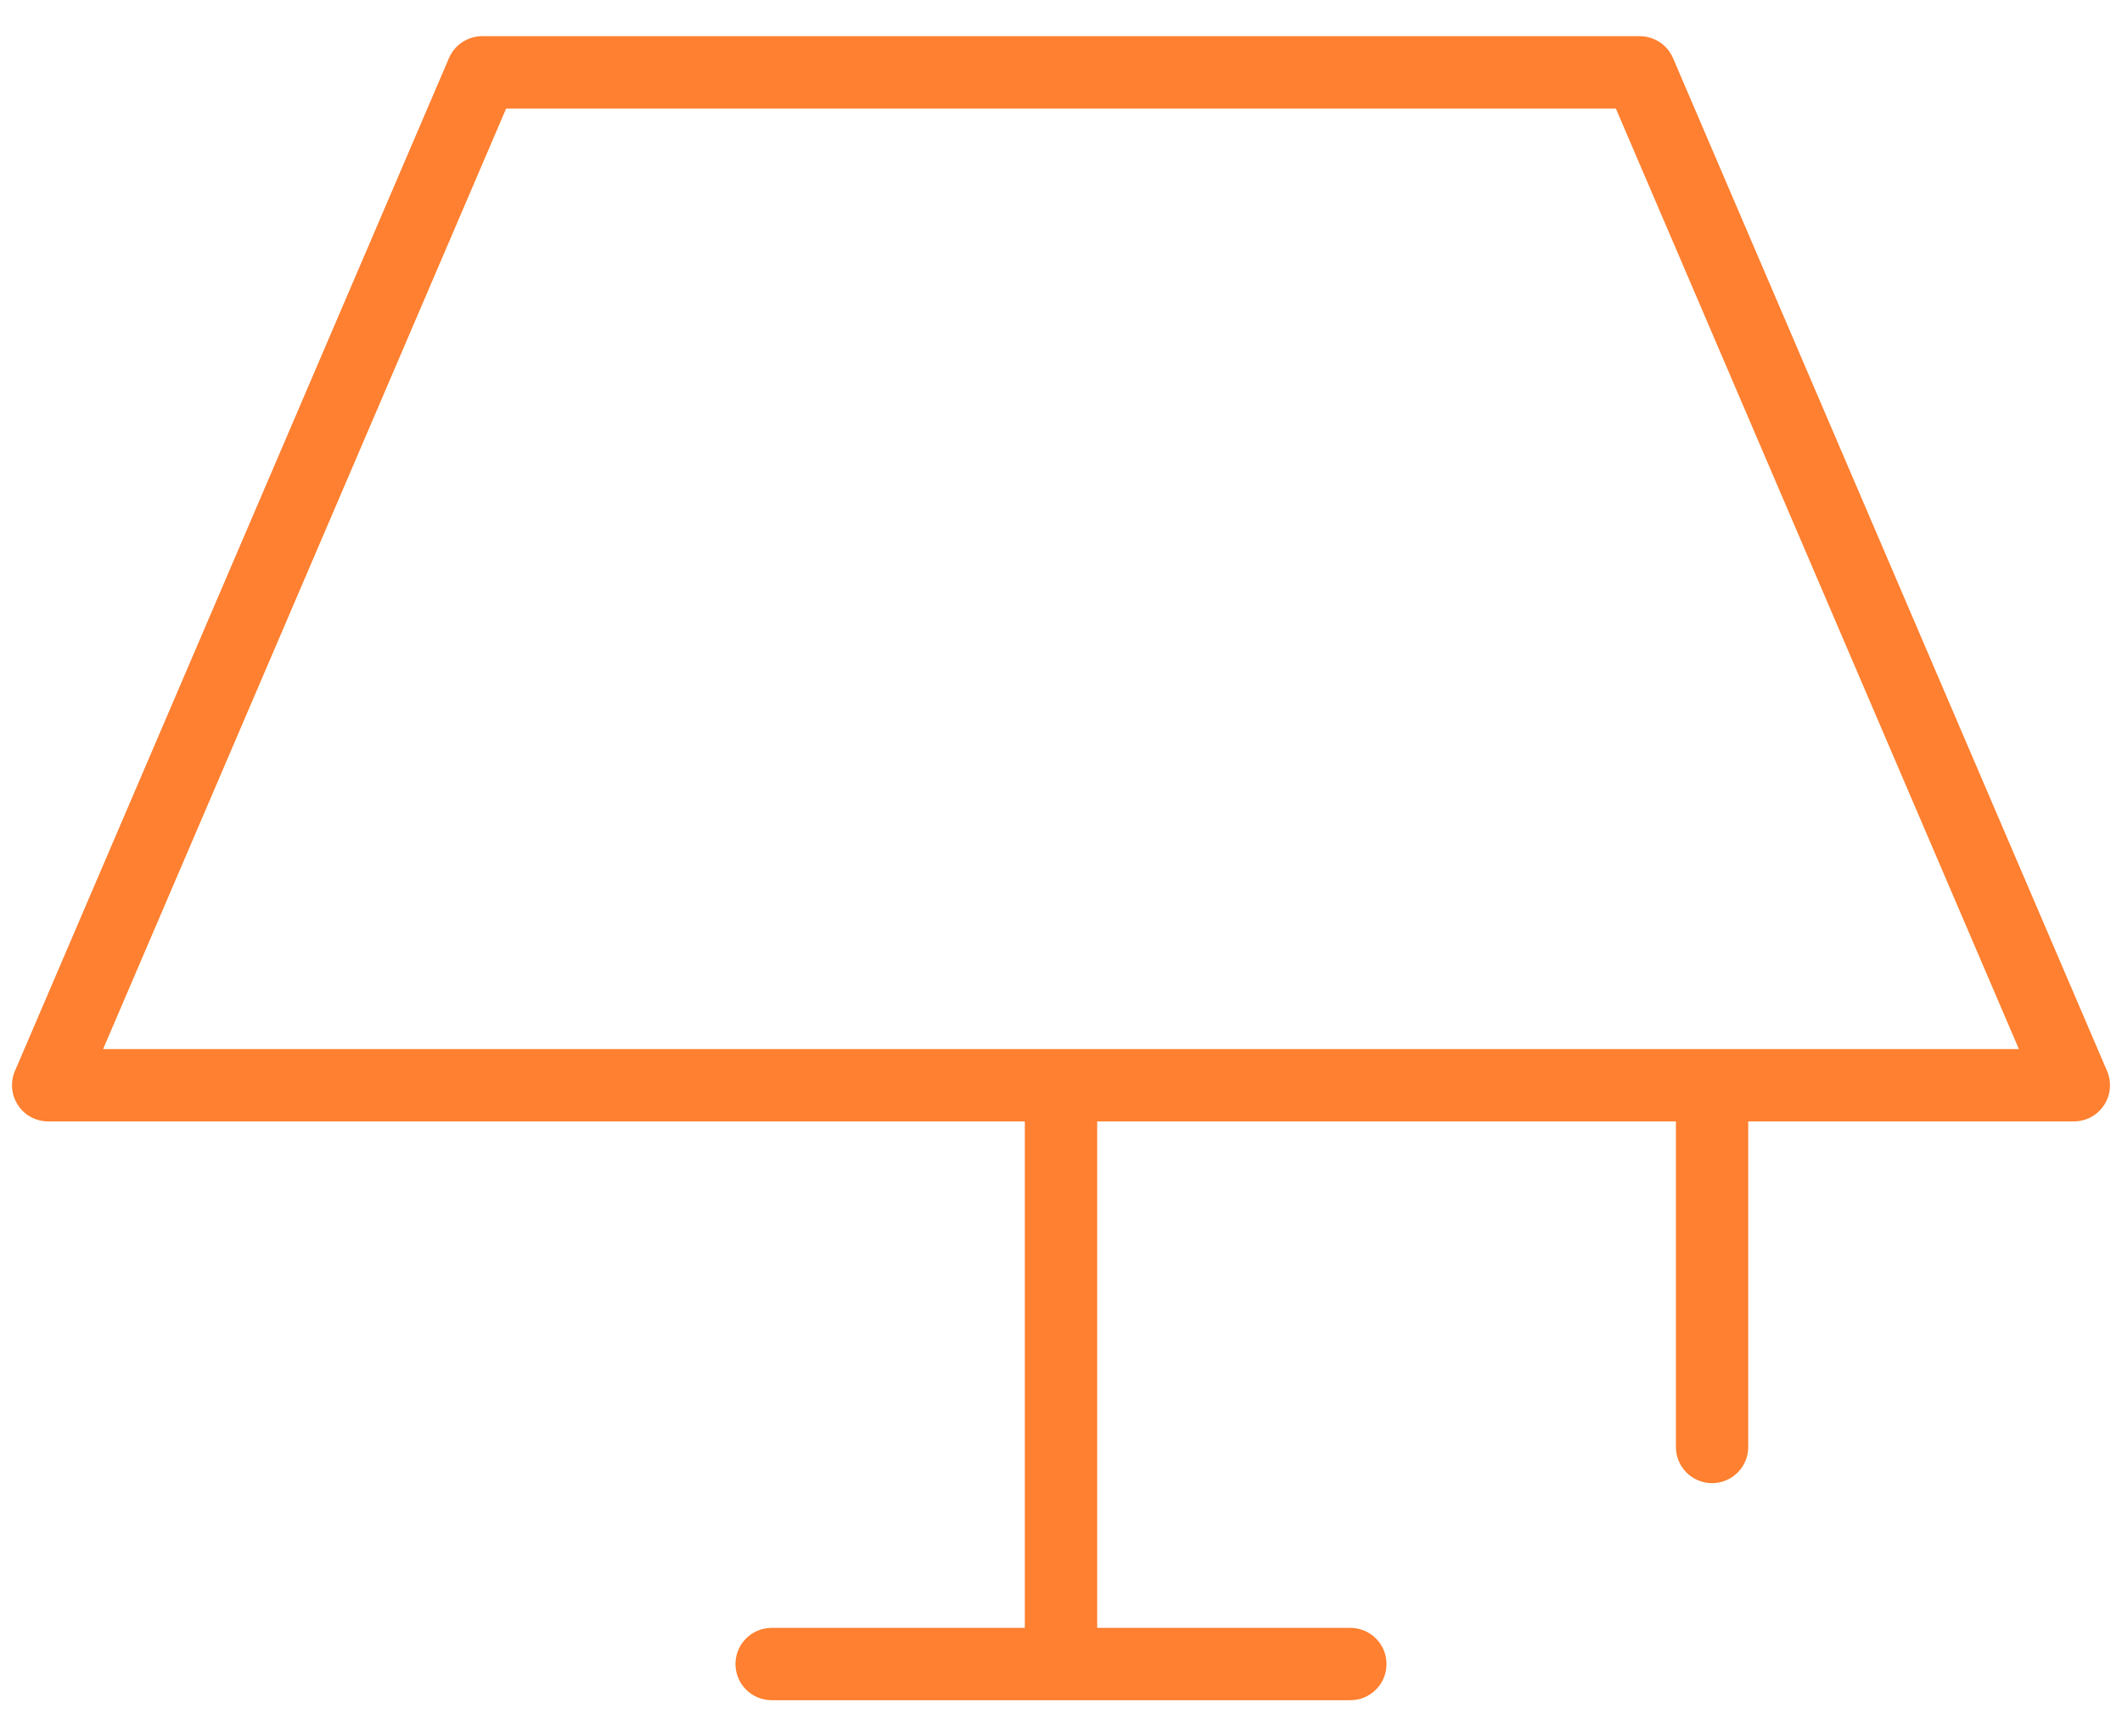 <?xml version="1.0" encoding="UTF-8"?>
<svg xmlns="http://www.w3.org/2000/svg" width="44" height="36" viewBox="0 0 44 36" fill="none">
  <path d="M43.69 22.204L34.69 1.204C34.632 1.069 34.536 0.954 34.413 0.873C34.29 0.793 34.147 0.75 34 0.75H10C9.853 0.75 9.71 0.793 9.587 0.873C9.464 0.954 9.368 1.069 9.31 1.204L0.31 22.204C0.261 22.318 0.241 22.442 0.252 22.566C0.263 22.69 0.305 22.809 0.373 22.913C0.441 23.017 0.534 23.102 0.644 23.161C0.753 23.219 0.876 23.25 1 23.25H21.25V33.75H16C15.801 33.75 15.61 33.829 15.47 33.97C15.329 34.11 15.25 34.301 15.25 34.5C15.25 34.699 15.329 34.89 15.47 35.03C15.61 35.171 15.801 35.25 16 35.25H28C28.199 35.25 28.39 35.171 28.53 35.03C28.671 34.89 28.75 34.699 28.75 34.5C28.75 34.301 28.671 34.11 28.53 33.97C28.39 33.829 28.199 33.75 28 33.75H22.75V23.25H34.75V30C34.75 30.199 34.829 30.39 34.97 30.53C35.11 30.671 35.301 30.75 35.5 30.75C35.699 30.75 35.89 30.671 36.03 30.53C36.171 30.39 36.25 30.199 36.25 30V23.25H43C43.124 23.25 43.247 23.219 43.356 23.161C43.466 23.102 43.559 23.017 43.627 22.913C43.696 22.809 43.737 22.69 43.748 22.566C43.759 22.442 43.739 22.318 43.69 22.204ZM2.138 21.75L10.495 2.25H33.505L41.862 21.75H2.138Z" fill="#FF8030"></path>
</svg>

